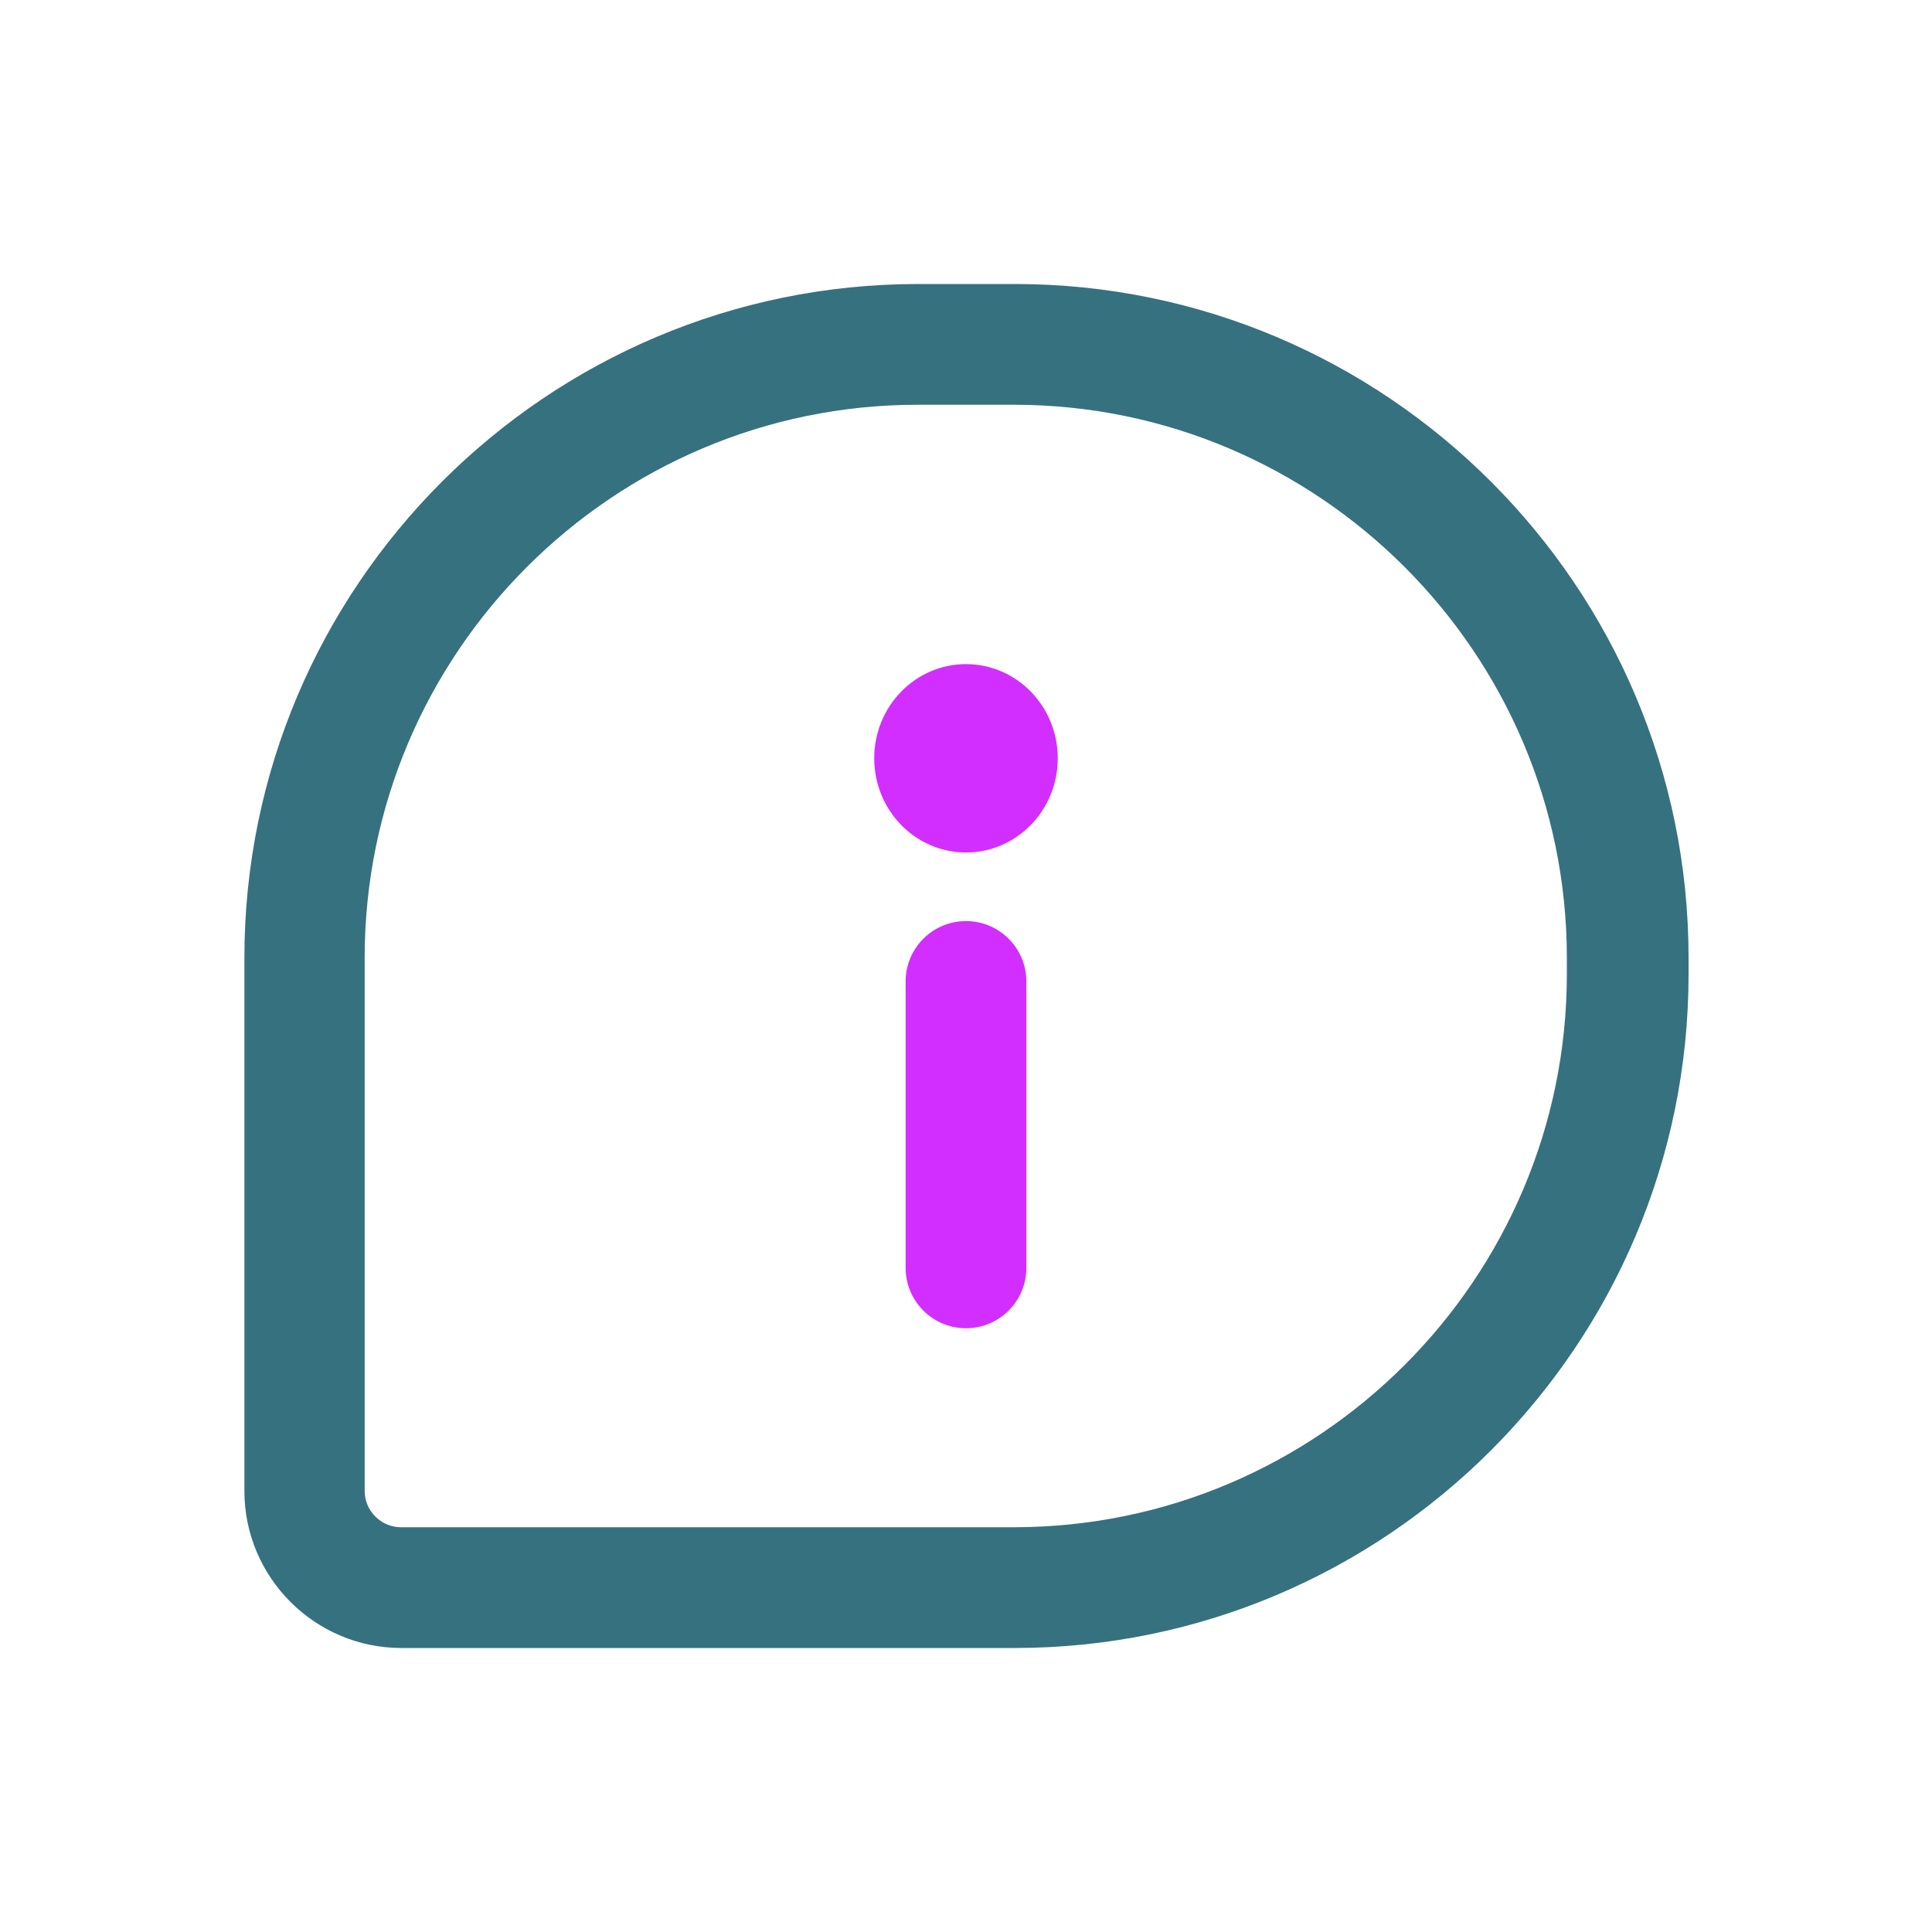 <?xml version="1.0" encoding="UTF-8"?>
<svg id="Address_Book" data-name="Address Book" xmlns="http://www.w3.org/2000/svg" viewBox="0 0 40 40">
  <defs>
    <style>
      .cls-1 {
        fill: #36717f;
      }

      .cls-1, .cls-2 {
        stroke-width: 0px;
      }

      .cls-2 {
        fill: #d22eff;
      }
    </style>
  </defs>
  <path class="cls-1" d="M21,34.12h-12.69c-1.79,0-3.25-1.46-3.25-3.25v-11.04c0-7.69,6.26-13.95,13.95-13.95h2c7.69,0,13.95,6.26,13.95,13.95v.34c0,7.69-6.26,13.95-13.95,13.95ZM19,8.38c-6.31,0-11.45,5.14-11.45,11.45v11.04c0,.41.34.75.75.75h12.69c6.31,0,11.45-5.14,11.45-11.45v-.34c0-6.31-5.14-11.45-11.45-11.45h-2Z"/>
  <ellipse class="cls-2" cx="20" cy="15.7" rx="1.9" ry="1.95"/>
  <path class="cls-2" d="M20,27.5c-.69,0-1.25-.56-1.25-1.25v-5.93c0-.69.56-1.25,1.25-1.25s1.25.56,1.25,1.25v5.93c0,.69-.56,1.25-1.25,1.25Z"/>
</svg>